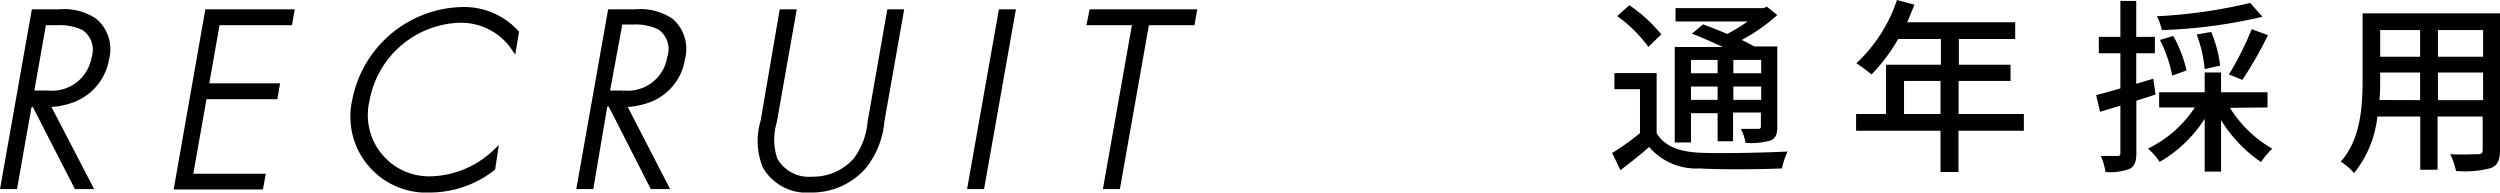 <svg xmlns="http://www.w3.org/2000/svg" viewBox="0 0 187.76 14.46"><defs><style>.cls-1{stroke:#000;stroke-miterlimit:10;stroke-width:0.4px;}</style></defs><g id="レイヤー_2" data-name="レイヤー 2"><g id="文字"><path class="cls-1" d="M5.75,14,2.59,7.84H2.2L1.11,14H.24L2.56.9H4.45a4.11,4.11,0,0,1,2.66.67A2.79,2.79,0,0,1,8,4.39,4,4,0,0,1,5.2,7.58a5.36,5.36,0,0,1-1.66.26L6.74,14Zm-3.41-7H3.6A3.21,3.21,0,0,0,7.07,4.37a2,2,0,0,0-.76-2.28,4.2,4.2,0,0,0-1.94-.4H3.28Z"/><path class="cls-1" d="M21.76,1.69H16.32l-.84,4.77H20.8l-.14.79H15.34l-1.06,6h5.44l-.14.78h-6.3L15.59.9H21.9Z"/><path class="cls-1" d="M38.58,3.58a4.8,4.8,0,0,0-4.07-2.07,7.31,7.31,0,0,0-6.95,6,4.8,4.8,0,0,0,4.86,5.93,7.28,7.28,0,0,0,4.76-2L37,12.63a7.72,7.72,0,0,1-4.66,1.63A5.51,5.51,0,0,1,26.66,7.5a8.4,8.4,0,0,1,8-6.77,5.33,5.33,0,0,1,4.11,1.71Z"/><path class="cls-1" d="M49,14l-3.16-6.2h-.4L44.39,14h-.87L45.84.9h1.89a4.08,4.08,0,0,1,2.66.67,2.79,2.79,0,0,1,.86,2.82,3.93,3.93,0,0,1-2.77,3.19,5.32,5.32,0,0,1-1.66.26L50,14Zm-3.42-7h1.26a3.2,3.2,0,0,0,3.47-2.68,2,2,0,0,0-.76-2.28,4.18,4.18,0,0,0-1.94-.4H46.57Z"/><path class="cls-1" d="M59.6.9,58.15,9.12A4.7,4.7,0,0,0,58.2,12,2.93,2.93,0,0,0,61,13.47,4.26,4.26,0,0,0,64.3,12a5.64,5.64,0,0,0,1.06-2.84L66.81.9h.86L66.22,9.12a6.26,6.26,0,0,1-1.34,3.37,5.19,5.19,0,0,1-4,1.77,3.59,3.59,0,0,1-3.41-1.77,5.1,5.1,0,0,1-.15-3.37L58.73.9Z"/><path class="cls-1" d="M76.06.9,73.74,14h-.87L75.19.9Z"/><path class="cls-1" d="M86.12,1.69,83.94,14h-.87L85.25,1.69H81.84L82,.9h7.68l-.14.79Z"/><path d="M124.42,10c.6,1,1.71,1.4,3.25,1.47s4.8,0,6.58-.09a6.31,6.31,0,0,0-.42,1.27c-1.61.07-4.55.1-6.18,0a4.65,4.65,0,0,1-3.79-1.61c-.67.58-1.37,1.15-2.16,1.74l-.62-1.29A19.43,19.43,0,0,0,123.17,10V6.7h-1.92V5.49h3.17Zm-.62-6.48a10.48,10.48,0,0,0-2.34-2.31l.91-.82a11.47,11.47,0,0,1,2.4,2.19ZM127,10.7h-1.22V3.53h3.6c-.76-.36-1.6-.73-2.31-1l.84-.7c.54.2,1.19.45,1.81.72a13.17,13.17,0,0,0,1.54-.94h-5.42v-1h6.62L132.7.5l.78.63A13.47,13.47,0,0,1,130.81,3c.36.17.68.34.95.49h1.72v6c0,.59-.1.88-.5,1.06a5.29,5.29,0,0,1-1.88.18,3.71,3.71,0,0,0-.35-1.05c.59,0,1.12,0,1.29,0s.21-.06.21-.23v-1h-2.09v2.16H129V8.5h-2Zm0-6.2v1h2v-1Zm2,3v-1h-2v1Zm3.27-3h-2.09v1h2.09Zm0,3v-1h-2.09v1Z"/><path d="M152,9.82h-4.91v3.1h-1.35V9.82H139.4V8.56h2.25V4.86h4.12V2.93h-3.21a13,13,0,0,1-2,2.66,12.94,12.94,0,0,0-1.14-.84A11.43,11.43,0,0,0,142.47,0l1.31.35c-.17.43-.36.9-.54,1.32h8.11V2.93h-4.23V4.86H151V6.08h-3.9V8.56H152Zm-6.26-1.26V6.08H143V8.56Z"/><path d="M161.89,7.1l-1.44.46v3.91c0,.65-.12,1-.5,1.21a4.29,4.29,0,0,1-1.82.24,4.55,4.55,0,0,0-.35-1.21H159c.18,0,.25,0,.25-.24V7.93l-1.53.47-.29-1.26c.5-.12,1.13-.3,1.82-.5V4h-1.62V2.77h1.62V.07h1.19v2.7h1.4V4h-1.4V6.29l1.28-.38Zm5.59,1a9.05,9.05,0,0,0,3.18,3.07,5.56,5.56,0,0,0-.85,1,10.41,10.41,0,0,1-3-3.15v3.87h-1.23V8.92a9.83,9.83,0,0,1-3.38,3.24,4.93,4.93,0,0,0-.88-1,8.82,8.82,0,0,0,3.52-3.09h-2.68V6.93h3.42V5.44h1.23V6.93h3.49V8.07Zm2.44-6.84a38.4,38.4,0,0,1-7.56,1A4.67,4.67,0,0,0,162,1.22a38.1,38.1,0,0,0,7-1Zm-6.78,4.42A10,10,0,0,0,162.22,3l1-.3a9.77,9.77,0,0,1,1,2.59Zm2.44-.49a9.8,9.8,0,0,0-.6-2.6l1.09-.19a9.35,9.35,0,0,1,.67,2.53Zm1.82.4a22.51,22.51,0,0,0,1.71-3.4l1.22.45A28.48,28.48,0,0,1,168.41,6Z"/><path d="M187.76,11.28c0,.75-.18,1.14-.68,1.34a7.55,7.55,0,0,1-2.62.22,5.73,5.73,0,0,0-.44-1.26c.9.05,1.83,0,2.09,0s.35-.08.35-.35V8.75h-3.39v4h-1.3v-4h-3.22A8.11,8.11,0,0,1,176.8,13a4.53,4.53,0,0,0-1-.86C177.3,10.45,177.44,8,177.44,6V1h10.32Zm-6-3.76V5.45h-3V6c0,.48,0,1-.06,1.51Zm-3-5.26v2h3v-2Zm7.73,0h-3.39v2h3.39Zm0,5.26V5.45h-3.39V7.52Z"/></g></g></svg>